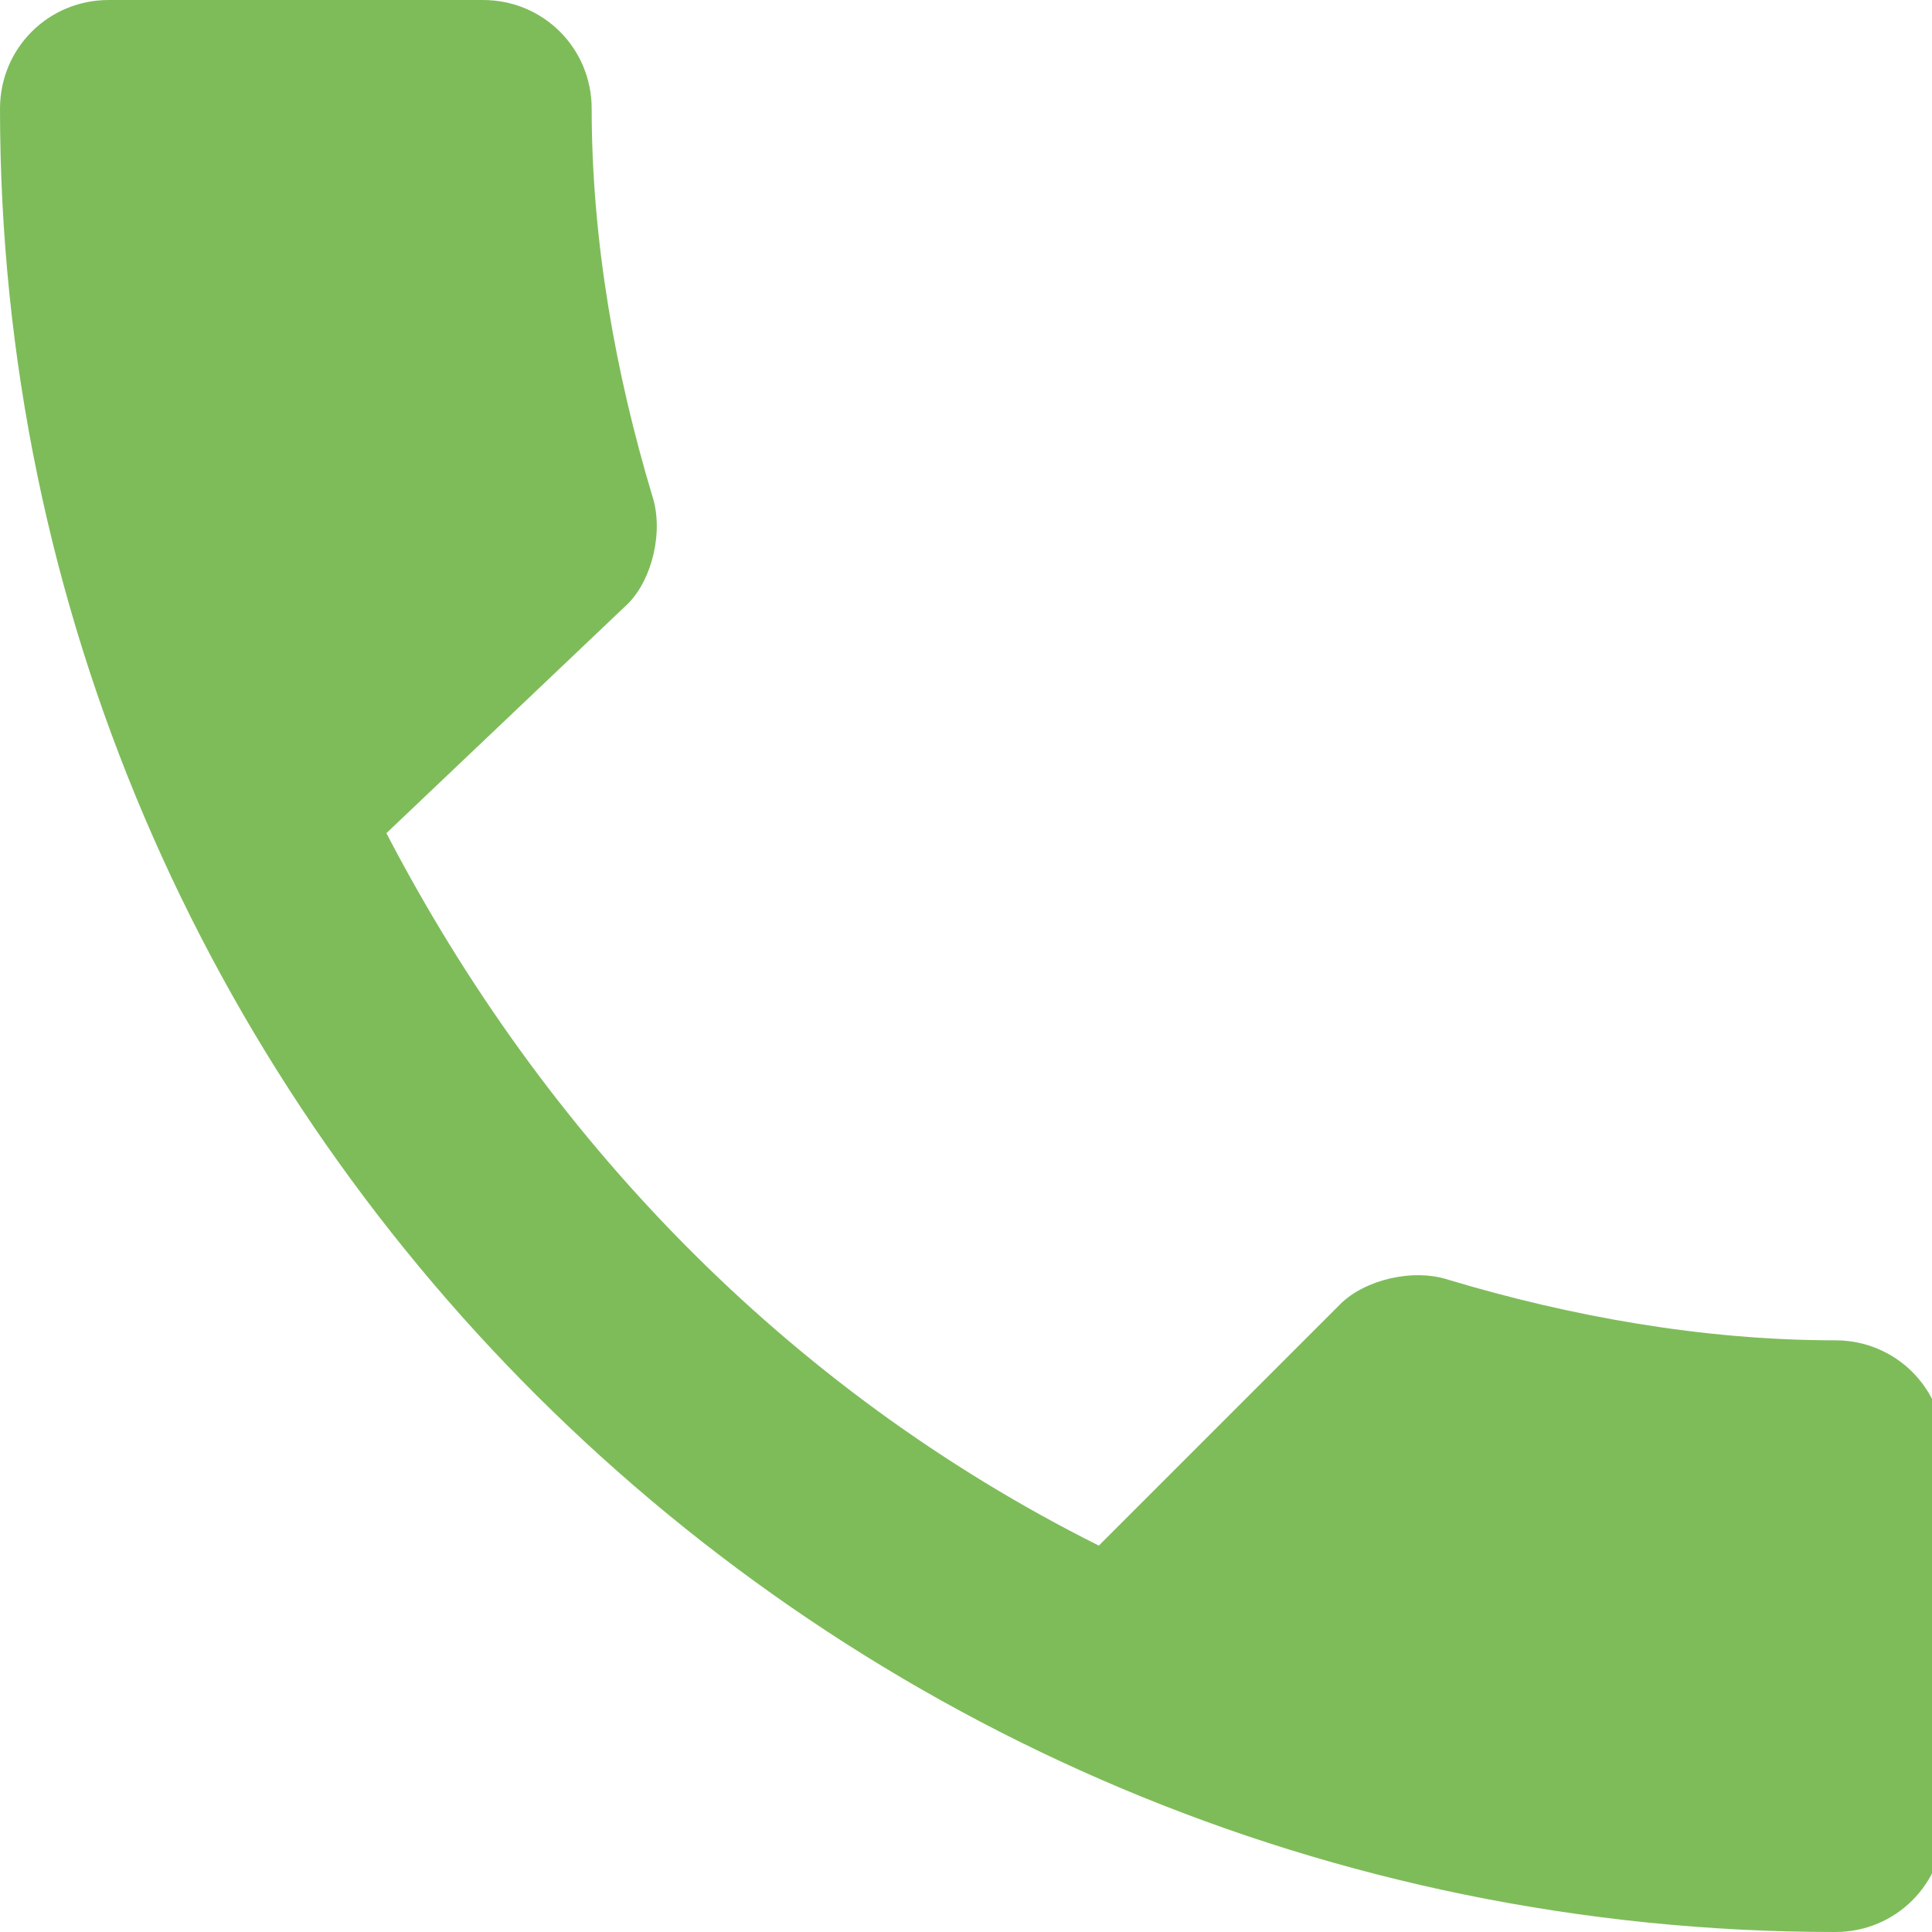 <?xml version="1.0" encoding="utf-8"?>
<svg xmlns="http://www.w3.org/2000/svg" viewBox="0 0 16 16">
    <path fill="#7ebc5a" d="M3.2 6.9c1.3 2.5 3.3 4.6 5.9 5.9l2-2c.2-.2.6-.3.9-.2 1 .3 2.1.5 3.2.5.5 0 .9.4.9.9v3.1c0 .5-.4.9-.9.9C6.8 16 0 9.2 0 .9 0 .4.4 0 .9 0H4c.5 0 .9.4.9.9 0 1.1.2 2.2.5 3.2.1.3 0 .7-.2.9l-2 1.9z"/>
</svg>

